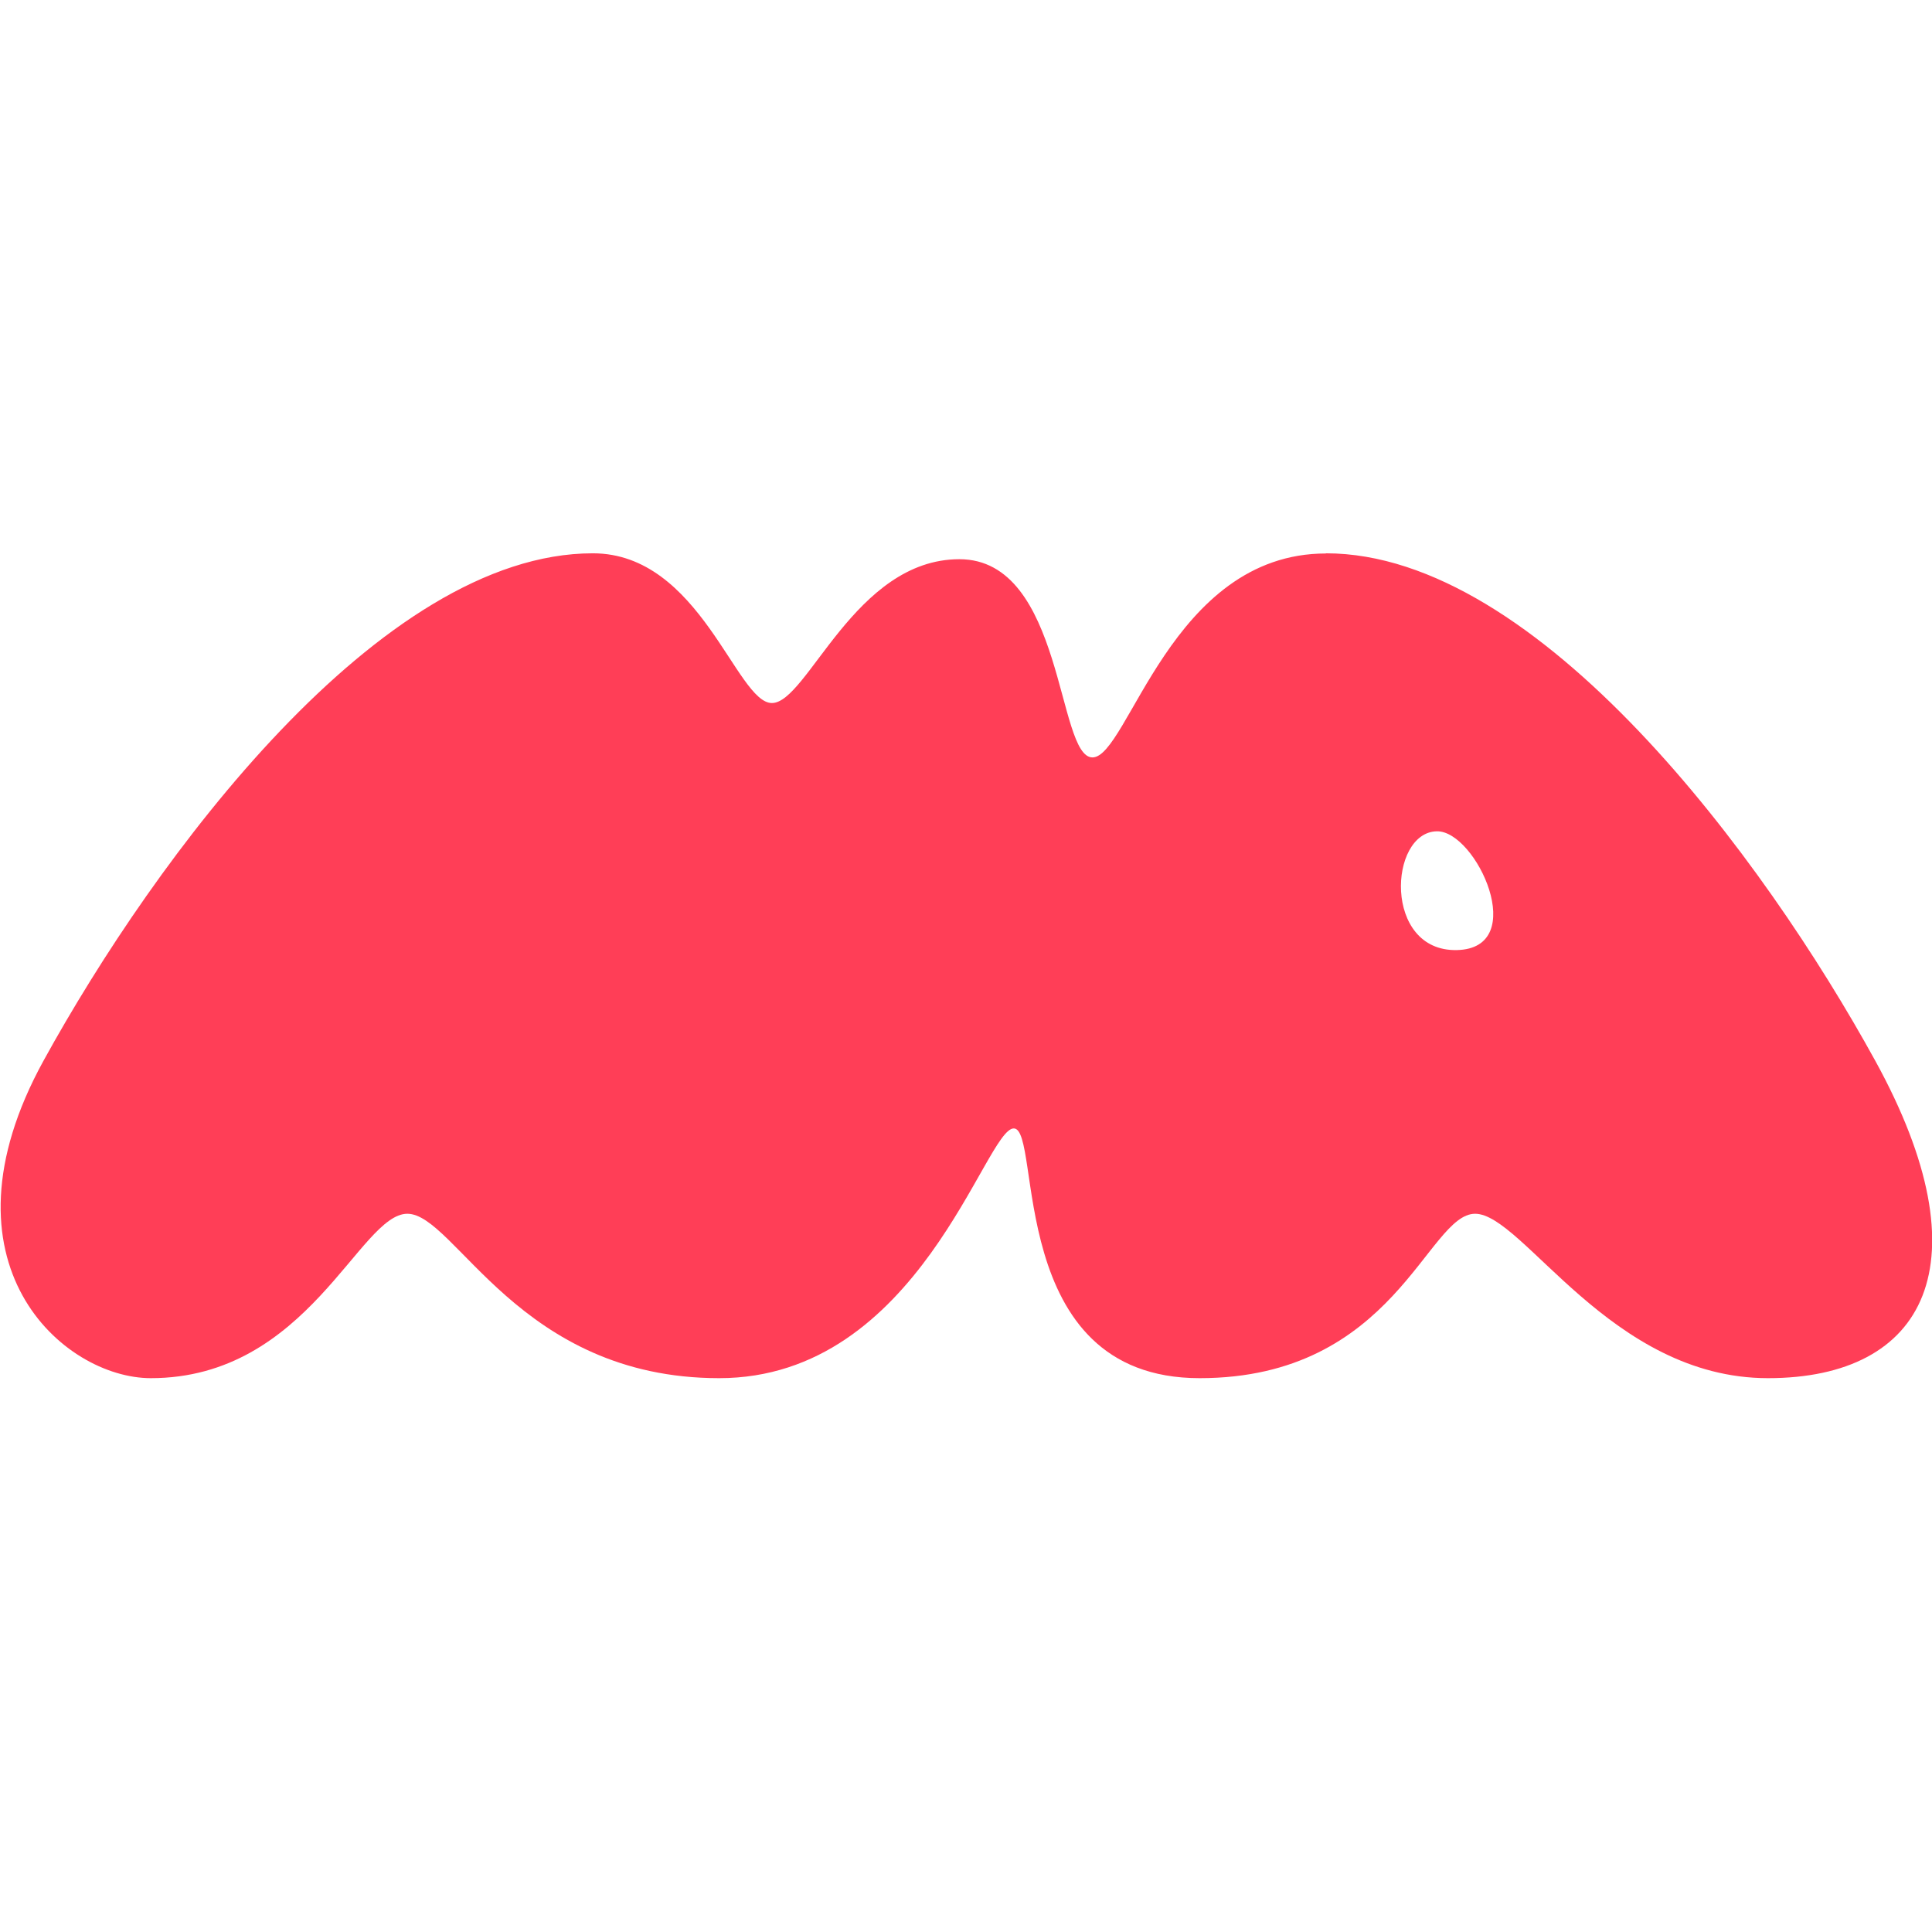 <?xml version="1.0" encoding="UTF-8"?>
<svg id="Calque_1" data-name="Calque 1" xmlns="http://www.w3.org/2000/svg" version="1.1" viewBox="0 0 1080 1080">
  <defs>
    <style>
      .cls-1 {
        fill: #ff3e57;
        stroke-width: 0px;
      }
    </style>
  </defs>
  <path class="cls-1" d="M741.2,309.4c-86.7,0-110.5,114-130.5,114s-15.8-110.8-74.4-110.8-84.9,80.4-104.8,80.4-40-83.7-100.1-83.7c-119,0-244.7,170.2-307.1,283.7-62.3,113.4,11.1,177.4,60,177.4,87.9,0,116.6-91.9,143.4-91.9s62.4,91.9,174.3,91.9,148.7-139.6,164.7-139.6-5.2,139.6,103.9,139.6,127.2-91.9,154-91.9,75.7,91.9,163.7,91.9,122.4-63.9,60-177.4c-62.3-113.4-188.1-283.7-307.1-283.7h0ZM814.3,531.1c-41.2.8-38-65.9-11.1-66.4,22.1-.4,52.3,65.6,11.1,66.4Z"/>
</svg>